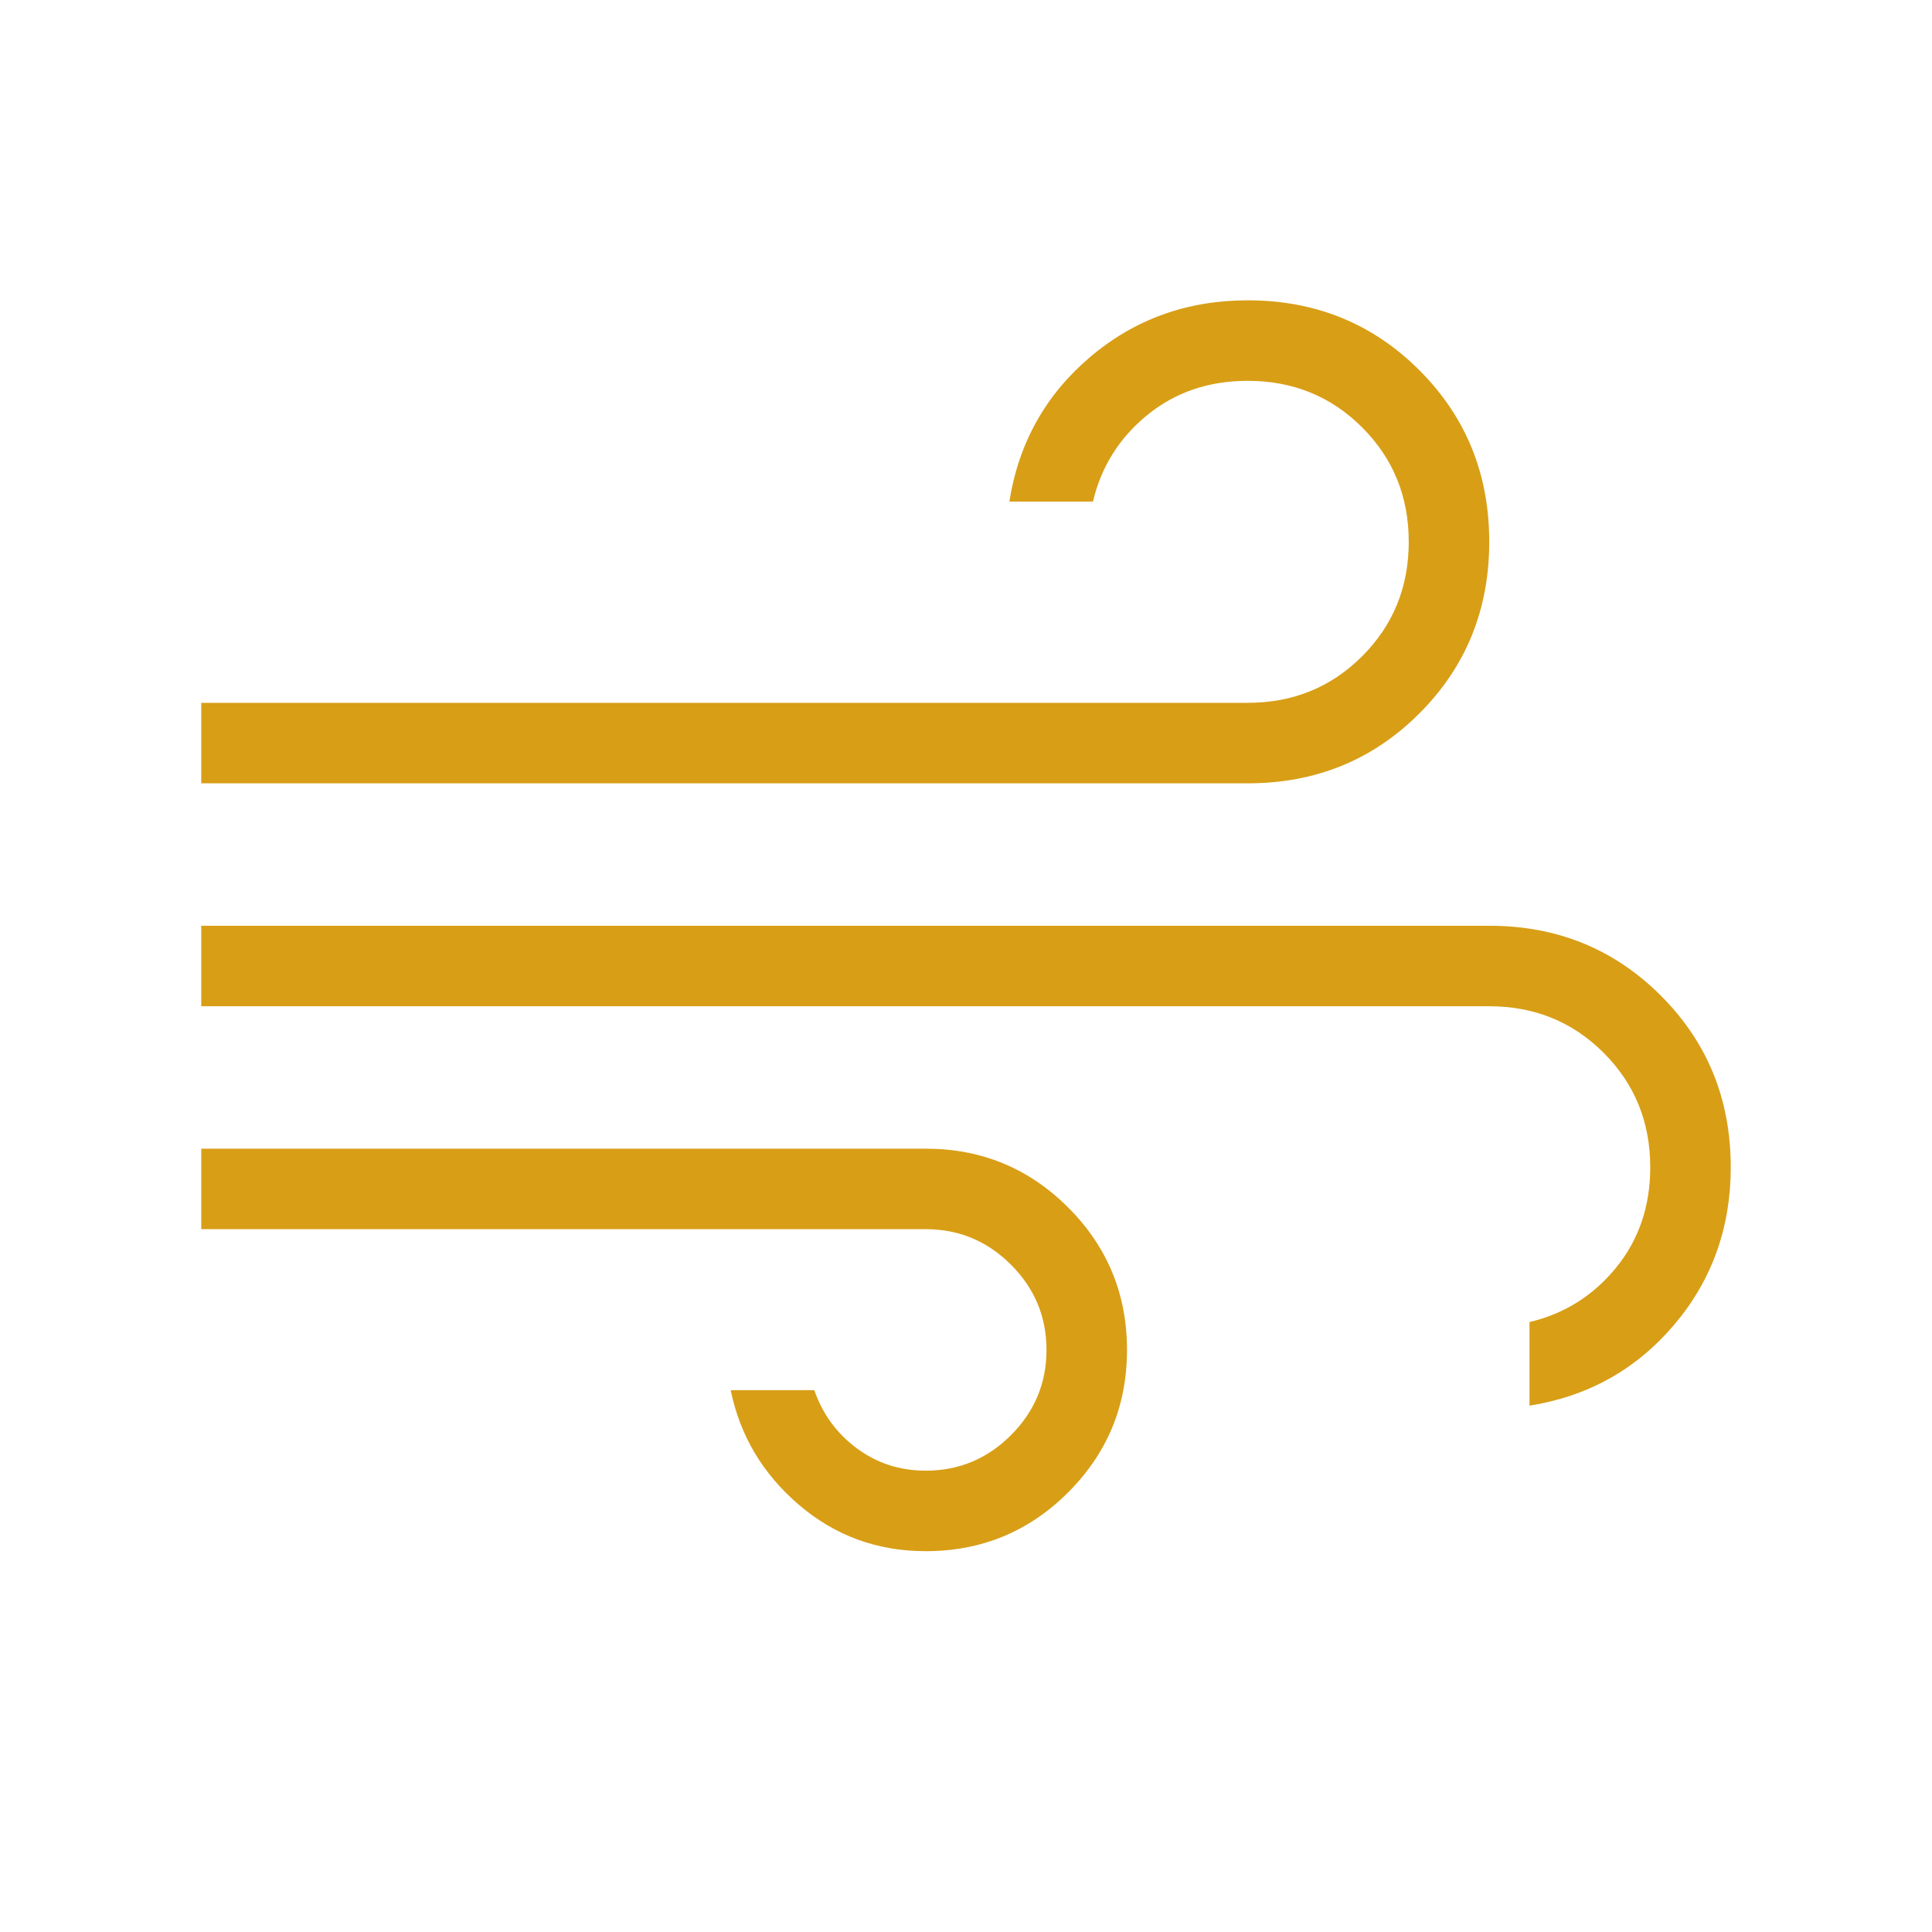 <svg fill="#D89E16" width="24px" viewBox="0 -960 960 960" height="24px" xmlns="http://www.w3.org/2000/svg"><path d="M460-189.23q-36.15 0-63.08-23.08-26.92-23.07-33.84-56.92h41.54q6.15 17.77 21.11 28.88 14.96 11.12 34.27 11.12 24.69 0 42.35-17.65Q520-264.54 520-289.23t-17.65-42.35q-17.66-17.65-42.35-17.65H100v-40h360q41.54 0 70.77 29.23Q560-330.77 560-289.23q0 41.54-29.23 70.77-29.23 29.23-70.77 29.23ZM100-570.77v-40h520q33.69 0 56.85-23.15Q700-657.08 700-690.77t-23.15-56.85q-23.16-23.15-56.85-23.15-29.08 0-49.92 17-20.85 17-27 43h-41.54q6.92-43.61 40.11-71.81 33.2-28.19 78.35-28.19 50.54 0 85.27 34.73T740-690.77q0 50.54-34.73 85.27T620-570.77H100Zm660 309.23v-41.54q26-6.15 43-27 17-20.84 17-49.92 0-33.69-23.15-56.85Q773.69-460 740-460H100v-40h640q50.54 0 85.27 34.73T860-380q0 45.15-28.19 78.35-28.19 33.19-71.81 40.11Z"></path></svg>